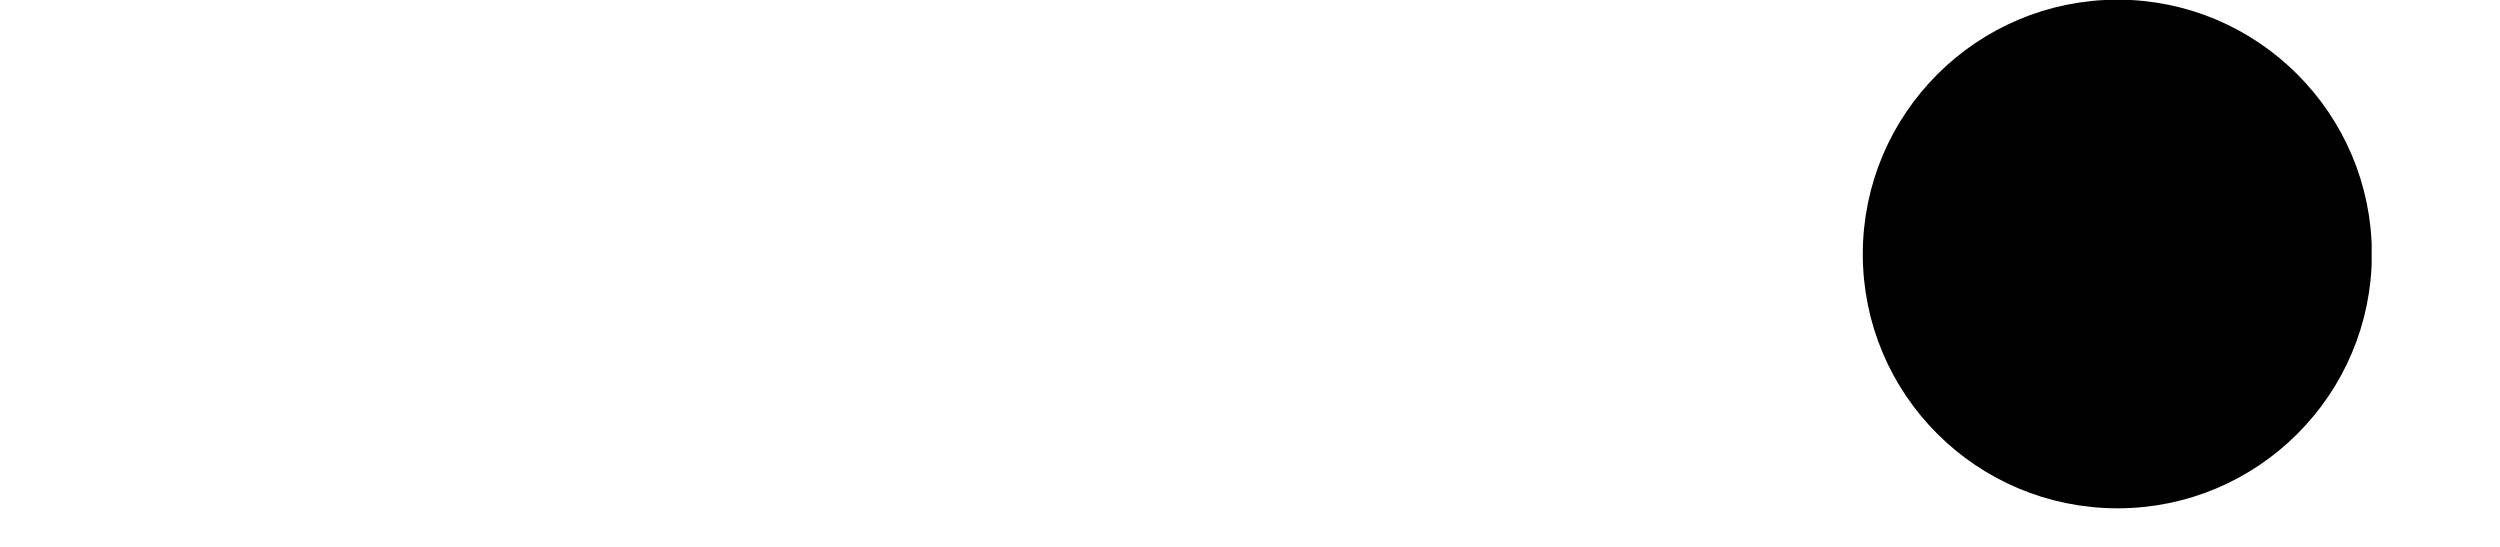 <svg xmlns="http://www.w3.org/2000/svg" xmlns:xlink="http://www.w3.org/1999/xlink" width="21.255pt" height="4.65pt" viewBox="0 0 21.255 4.65">
<defs>
<clipPath id="clip-0">
<path clip-rule="nonzero" d="M 16 0 L 20 0 L 20 4.324 L 16 4.324 Z M 16 0 "/>
</clipPath>
<clipPath id="clip-1">
<path clip-rule="nonzero" d="M 10 0 L 20.164 0 L 20.164 4.324 L 10 4.324 Z M 10 0 "/>
</clipPath>
</defs>
<g clip-path="url(#clip-0)">
<path fill-rule="nonzero" fill="rgb(0%, 0%, 0%)" fill-opacity="1" d="M 19.98 2.16 C 19.98 1.07 19.094 0.184 18.004 0.184 C 16.91 0.184 16.023 1.07 16.023 2.16 C 16.023 3.254 16.91 4.137 18.004 4.137 C 19.094 4.137 19.98 3.254 19.98 2.16 Z M 19.98 2.16 "/>
</g>
<g clip-path="url(#clip-1)">
<path fill="none" stroke-width="0.399" stroke-linecap="butt" stroke-linejoin="miter" stroke="rgb(0%, 0%, 0%)" stroke-opacity="1" stroke-miterlimit="10" d="M 2.127 45.356 C 2.127 46.528 1.173 47.482 0.002 47.482 C -1.174 47.482 -2.128 46.528 -2.128 45.356 C -2.128 44.18 -1.174 43.231 0.002 43.231 C 1.173 43.231 2.127 44.18 2.127 45.356 Z M 2.127 45.356 " transform="matrix(0.93, 0, 0, -0.93, 18.002, 44.341)"/>
</g>
</svg>